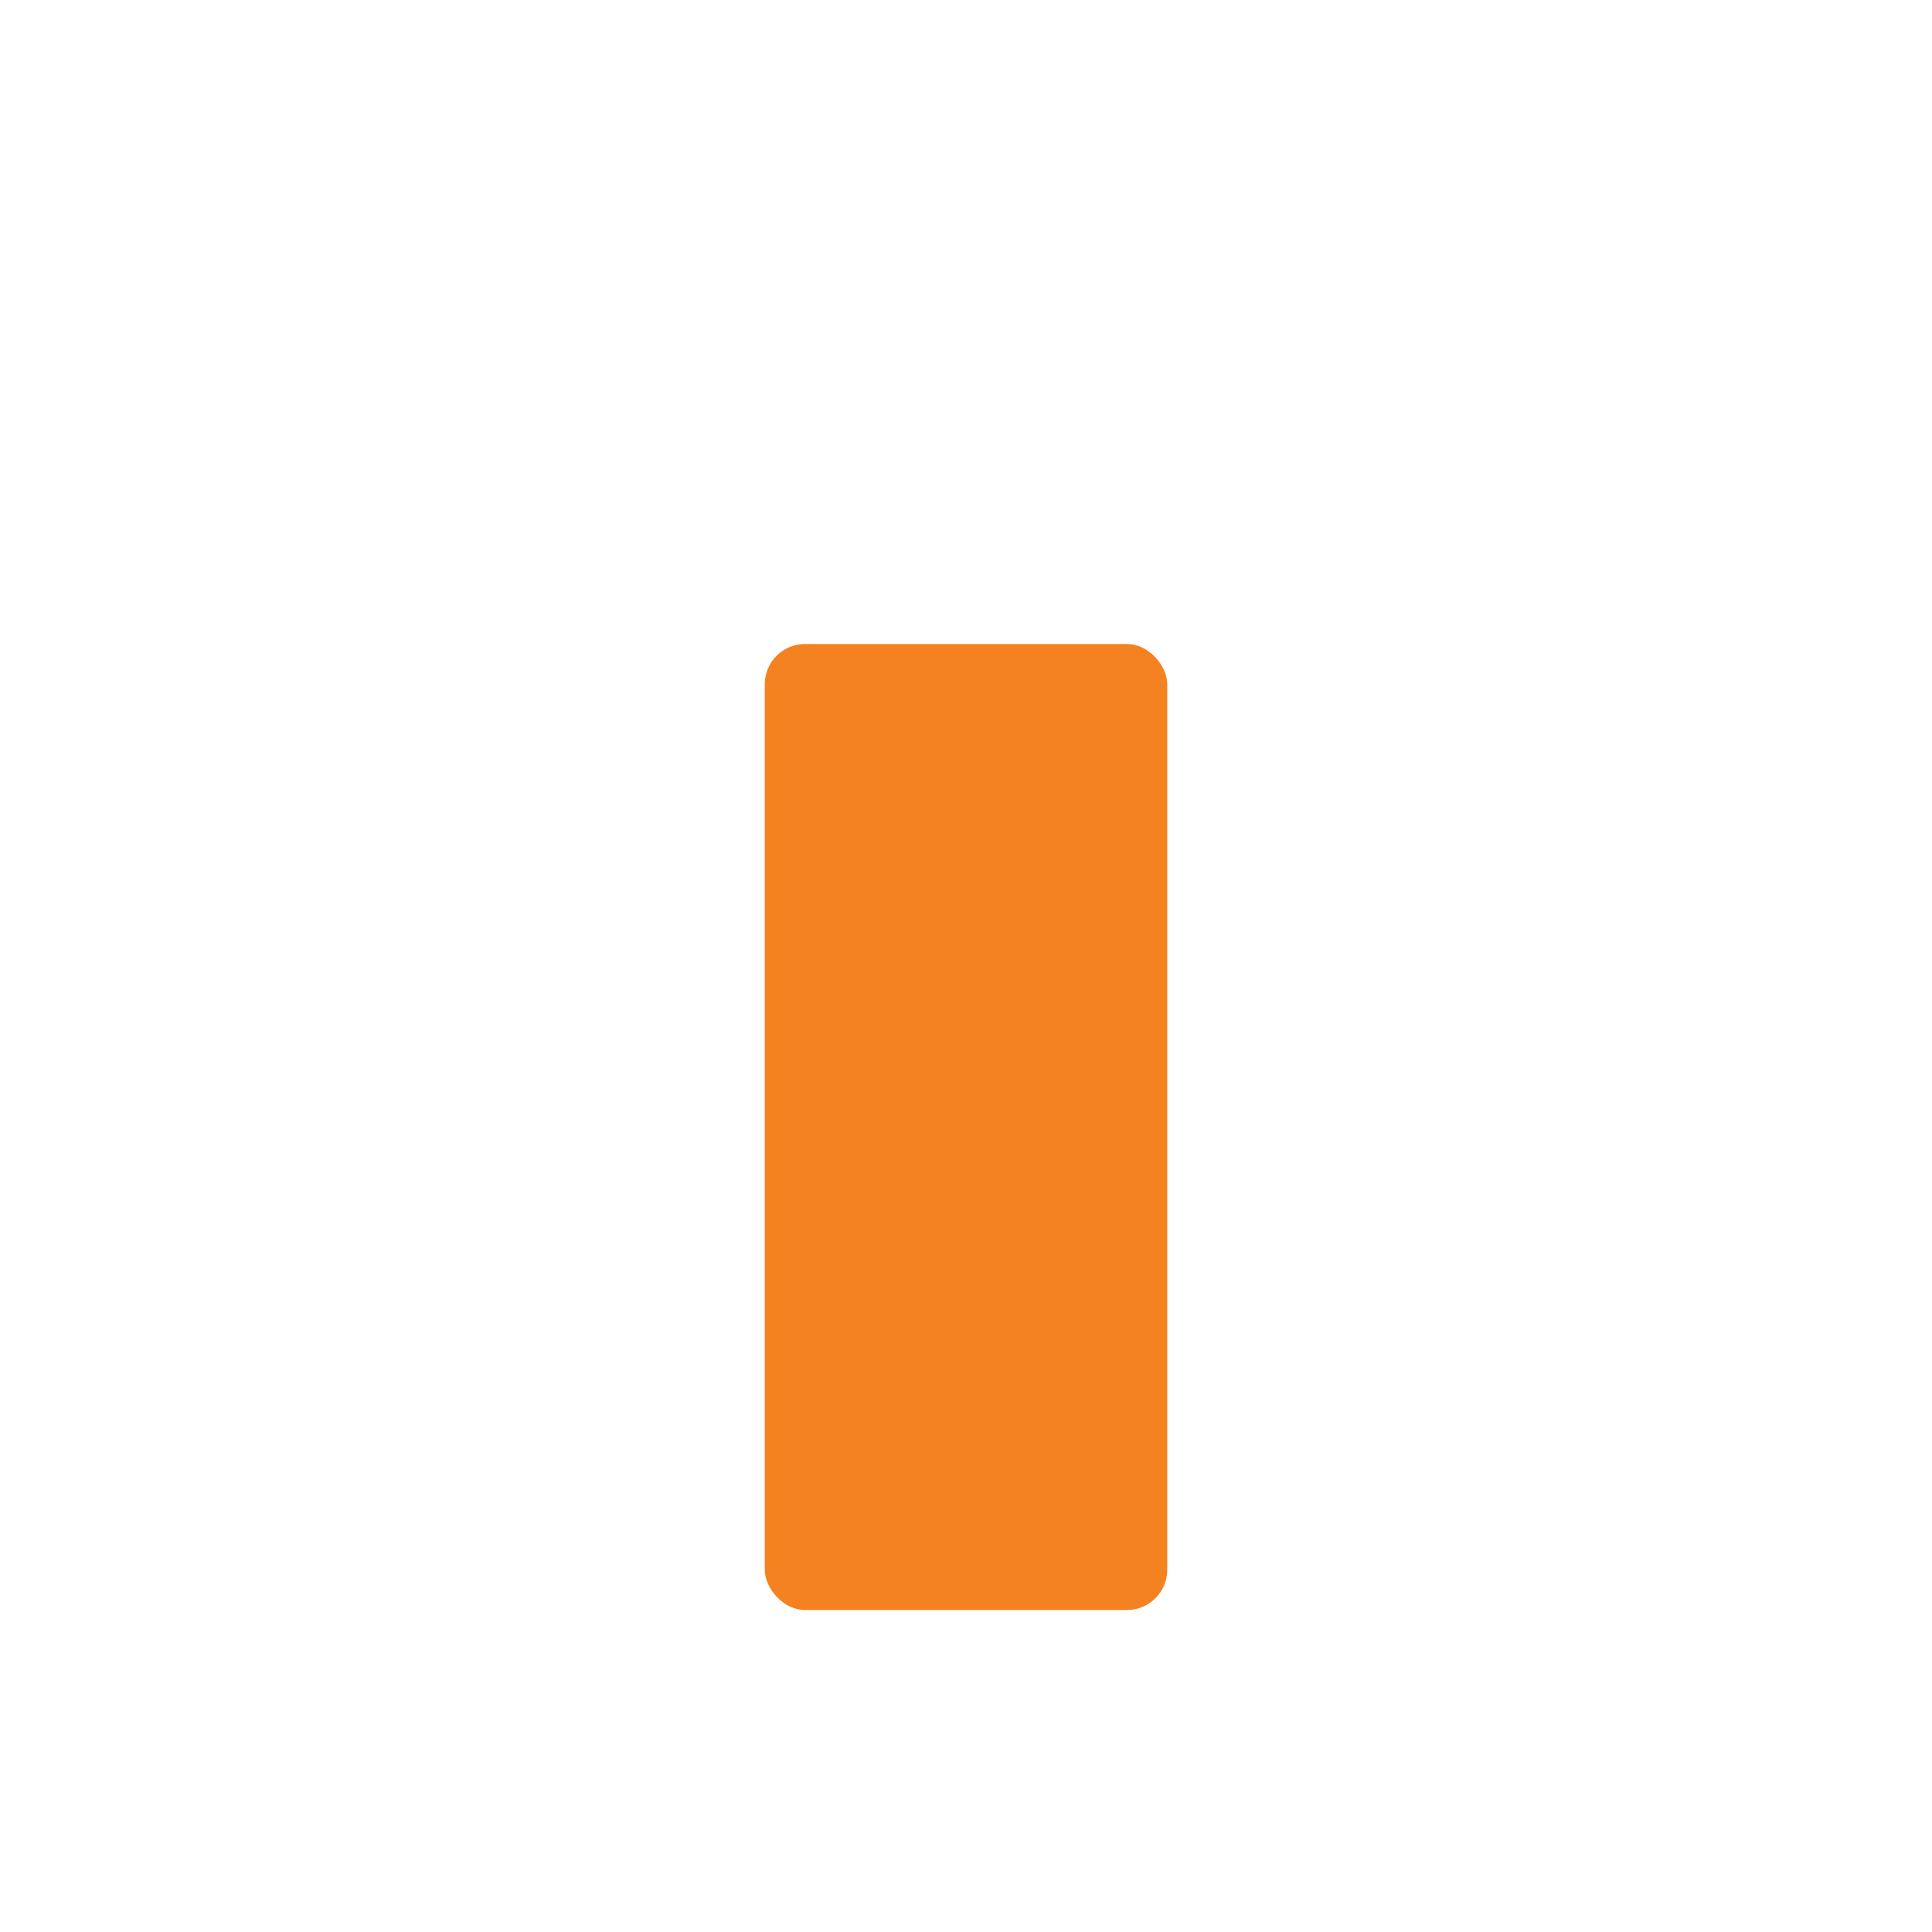 <svg width="24" height="24" viewBox="0 0 24 24" fill="none" xmlns="http://www.w3.org/2000/svg">
<mask id="path-1-inside-1_12201_66306" fill="white">
<rect x="2.5" y="12" width="5" height="8" rx="0.5"/>
</mask>
<rect x="2.5" y="12" width="5" height="8" rx="0.5" stroke="#F58220" stroke-width="2" mask="url(#path-1-inside-1_12201_66306)"/>
<rect x="9.5" y="8" width="5" height="12" rx="0.5" fill="#F58220"/>
<mask id="path-3-inside-2_12201_66306" fill="white">
<rect x="16.5" y="4" width="5" height="16" rx="0.5"/>
</mask>
<rect x="16.5" y="4" width="5" height="16" rx="0.5" stroke="#F58220" stroke-width="2" mask="url(#path-3-inside-2_12201_66306)"/>
</svg>
